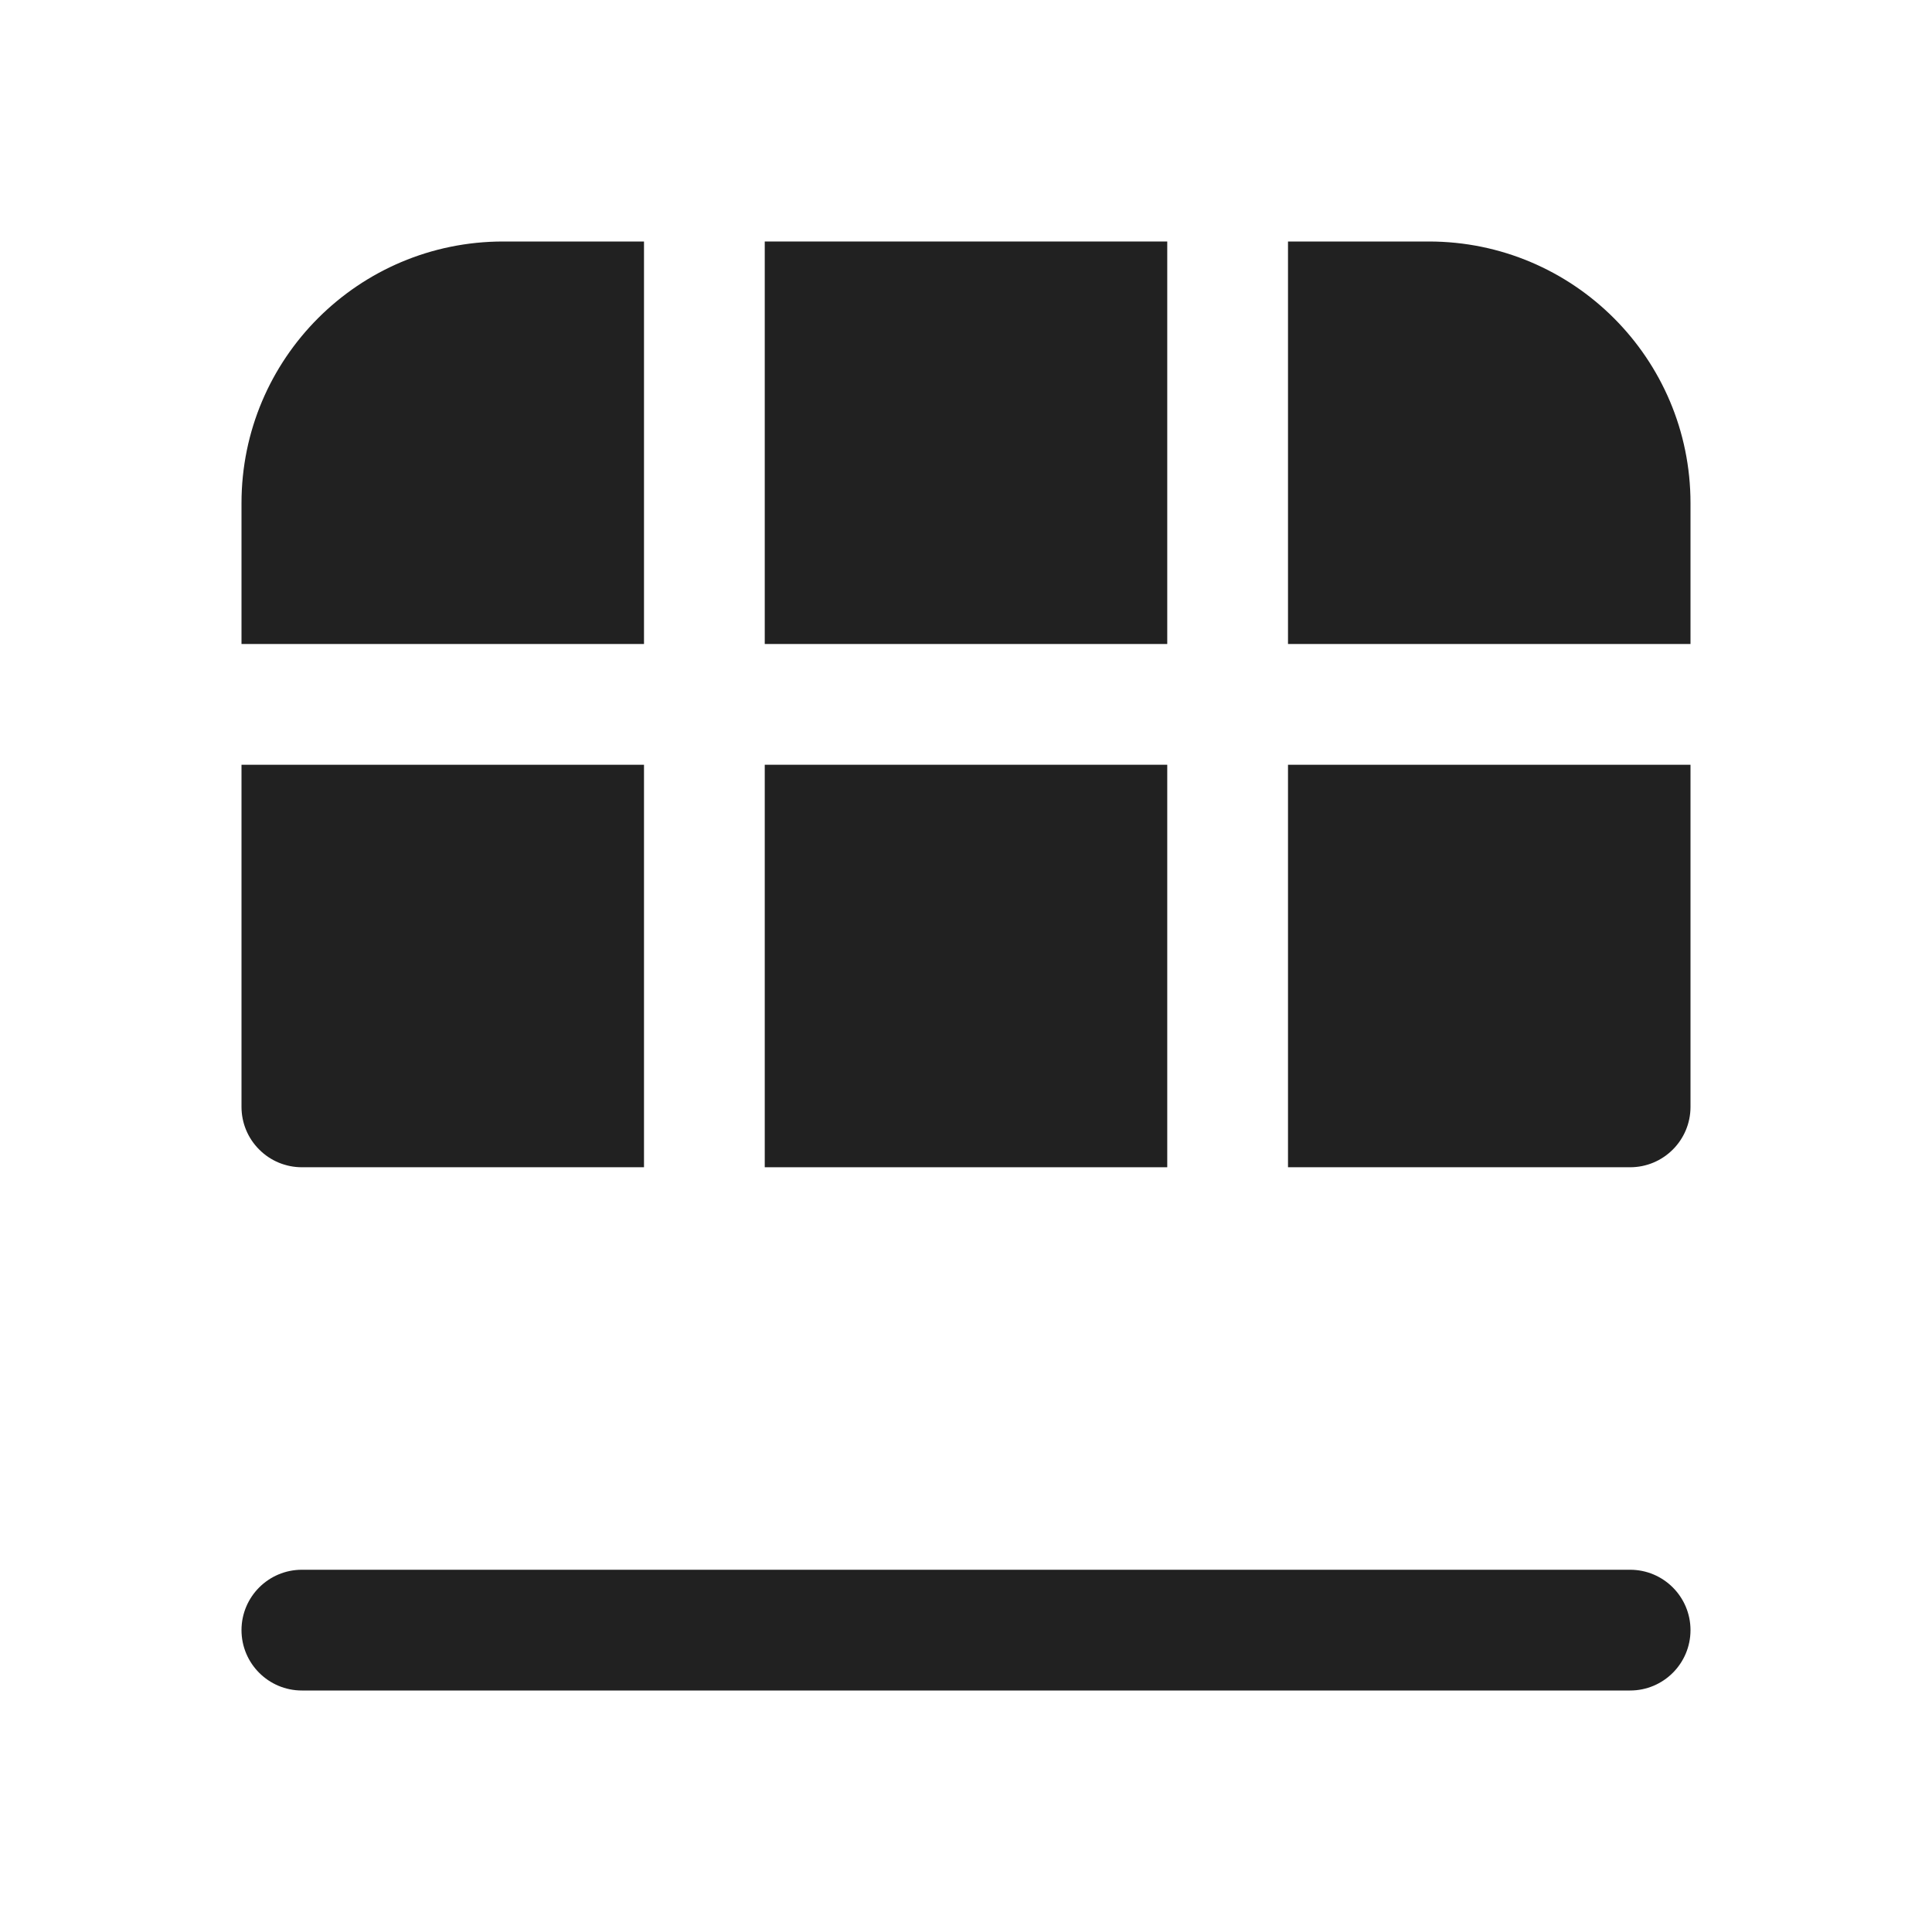 <?xml version="1.0" encoding="utf-8"?><!-- Uploaded to: SVG Repo, www.svgrepo.com, Generator: SVG Repo Mixer Tools -->
<svg width="800px" height="800px" viewBox="0 0 24 24" fill="none" xmlns="http://www.w3.org/2000/svg">
<path d="M9.5 9.5L9.5 14.5H14.5L14.5 9.5L9.5 9.5Z" fill="#212121"/>
<path d="M8 9.5L8 14.5H3.75C3.551 14.5 3.36 14.421 3.22 14.28C3.079 14.14 3 13.949 3 13.75V9.5L8 9.5Z" fill="#212121"/>
<path d="M9.5 8L14.5 8L14.5 3H9.5L9.5 8Z" fill="#212121"/>
<path d="M16 9.5L16 14.5L20.25 14.5C20.664 14.5 21 14.164 21 13.75L21 9.5L16 9.5Z" fill="#212121"/>
<path d="M21 8L16 8L16 3L17.75 3C19.545 3 21 4.455 21 6.25V8Z" fill="#212121"/>
<path d="M8 8L3 8V6.25C3 4.455 4.455 3 6.25 3H8L8 8Z" fill="#212121"/>
<path d="M3.75 19.5C3.336 19.5 3 19.836 3 20.25C3 20.664 3.336 21 3.75 21H20.25C20.664 21 21 20.664 21 20.25C21 19.836 20.664 19.5 20.25 19.5H3.75Z" fill="#212121"/>
</svg>